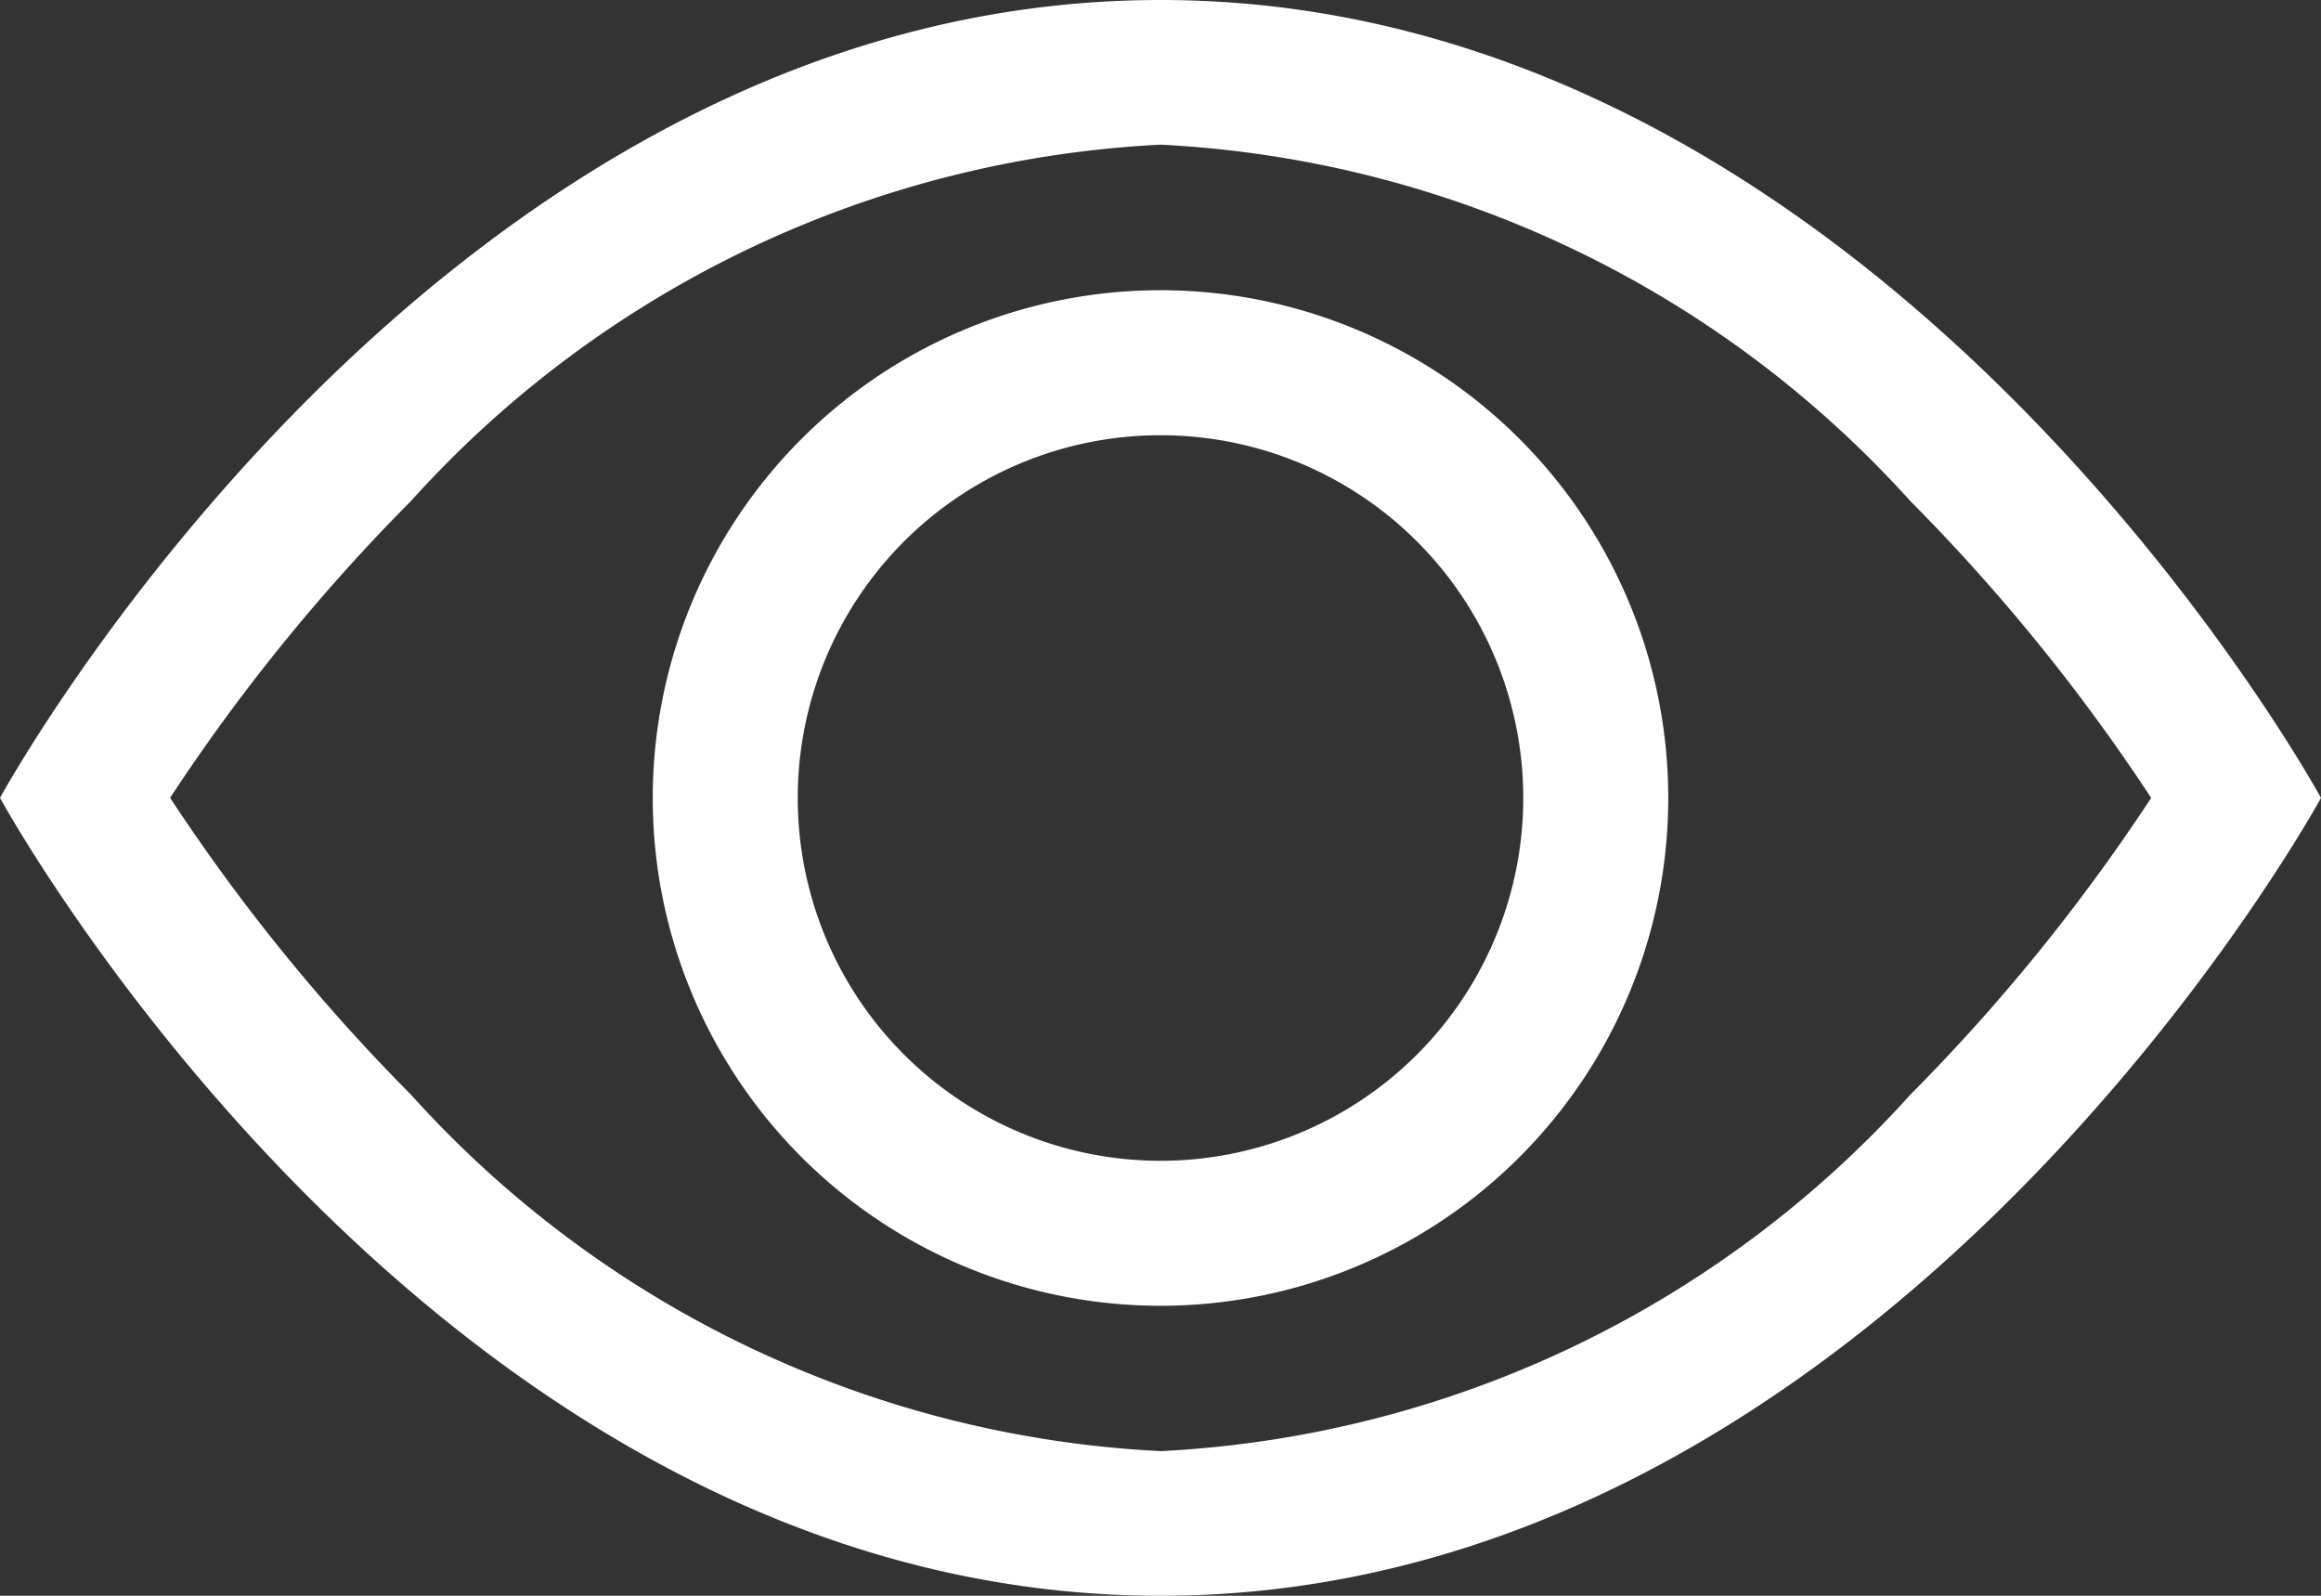 <svg id="eye" xmlns="http://www.w3.org/2000/svg" width="21.114" height="14.516" viewBox="0 0 21.114 14.516">
  <rect x="0" y="0" width="21.114" height="14.516" fill="#333333" stroke="none"/>
  <path id="Контур_36051" data-name="Контур 36051" d="M21.114,12.883S17.155,5.625,10.557,5.625,0,12.883,0,12.883s3.959,7.258,10.557,7.258S21.114,12.883,21.114,12.883Zm-19.566,0a17.332,17.332,0,0,0,2.191,2.7,9.833,9.833,0,0,0,6.819,3.242,9.841,9.841,0,0,0,6.82-3.242,17.332,17.332,0,0,0,2.191-2.7,17.33,17.33,0,0,0-2.191-2.7,9.843,9.843,0,0,0-6.82-3.242,9.841,9.841,0,0,0-6.82,3.242,17.33,17.33,0,0,0-2.191,2.7Z" transform="translate(0 -5.625)" fill="#fff" fill-rule="evenodd"/>
  <path id="Контур_36052" data-name="Контур 36052" d="M14.744,11.445a3.3,3.3,0,1,0,3.3,3.3,3.3,3.3,0,0,0-3.3-3.3Zm-4.619,3.3a4.619,4.619,0,1,1,4.619,4.619A4.619,4.619,0,0,1,10.125,14.744Z" transform="translate(-4.187 -7.486)" fill="#fff" fill-rule="evenodd"/>
</svg>
